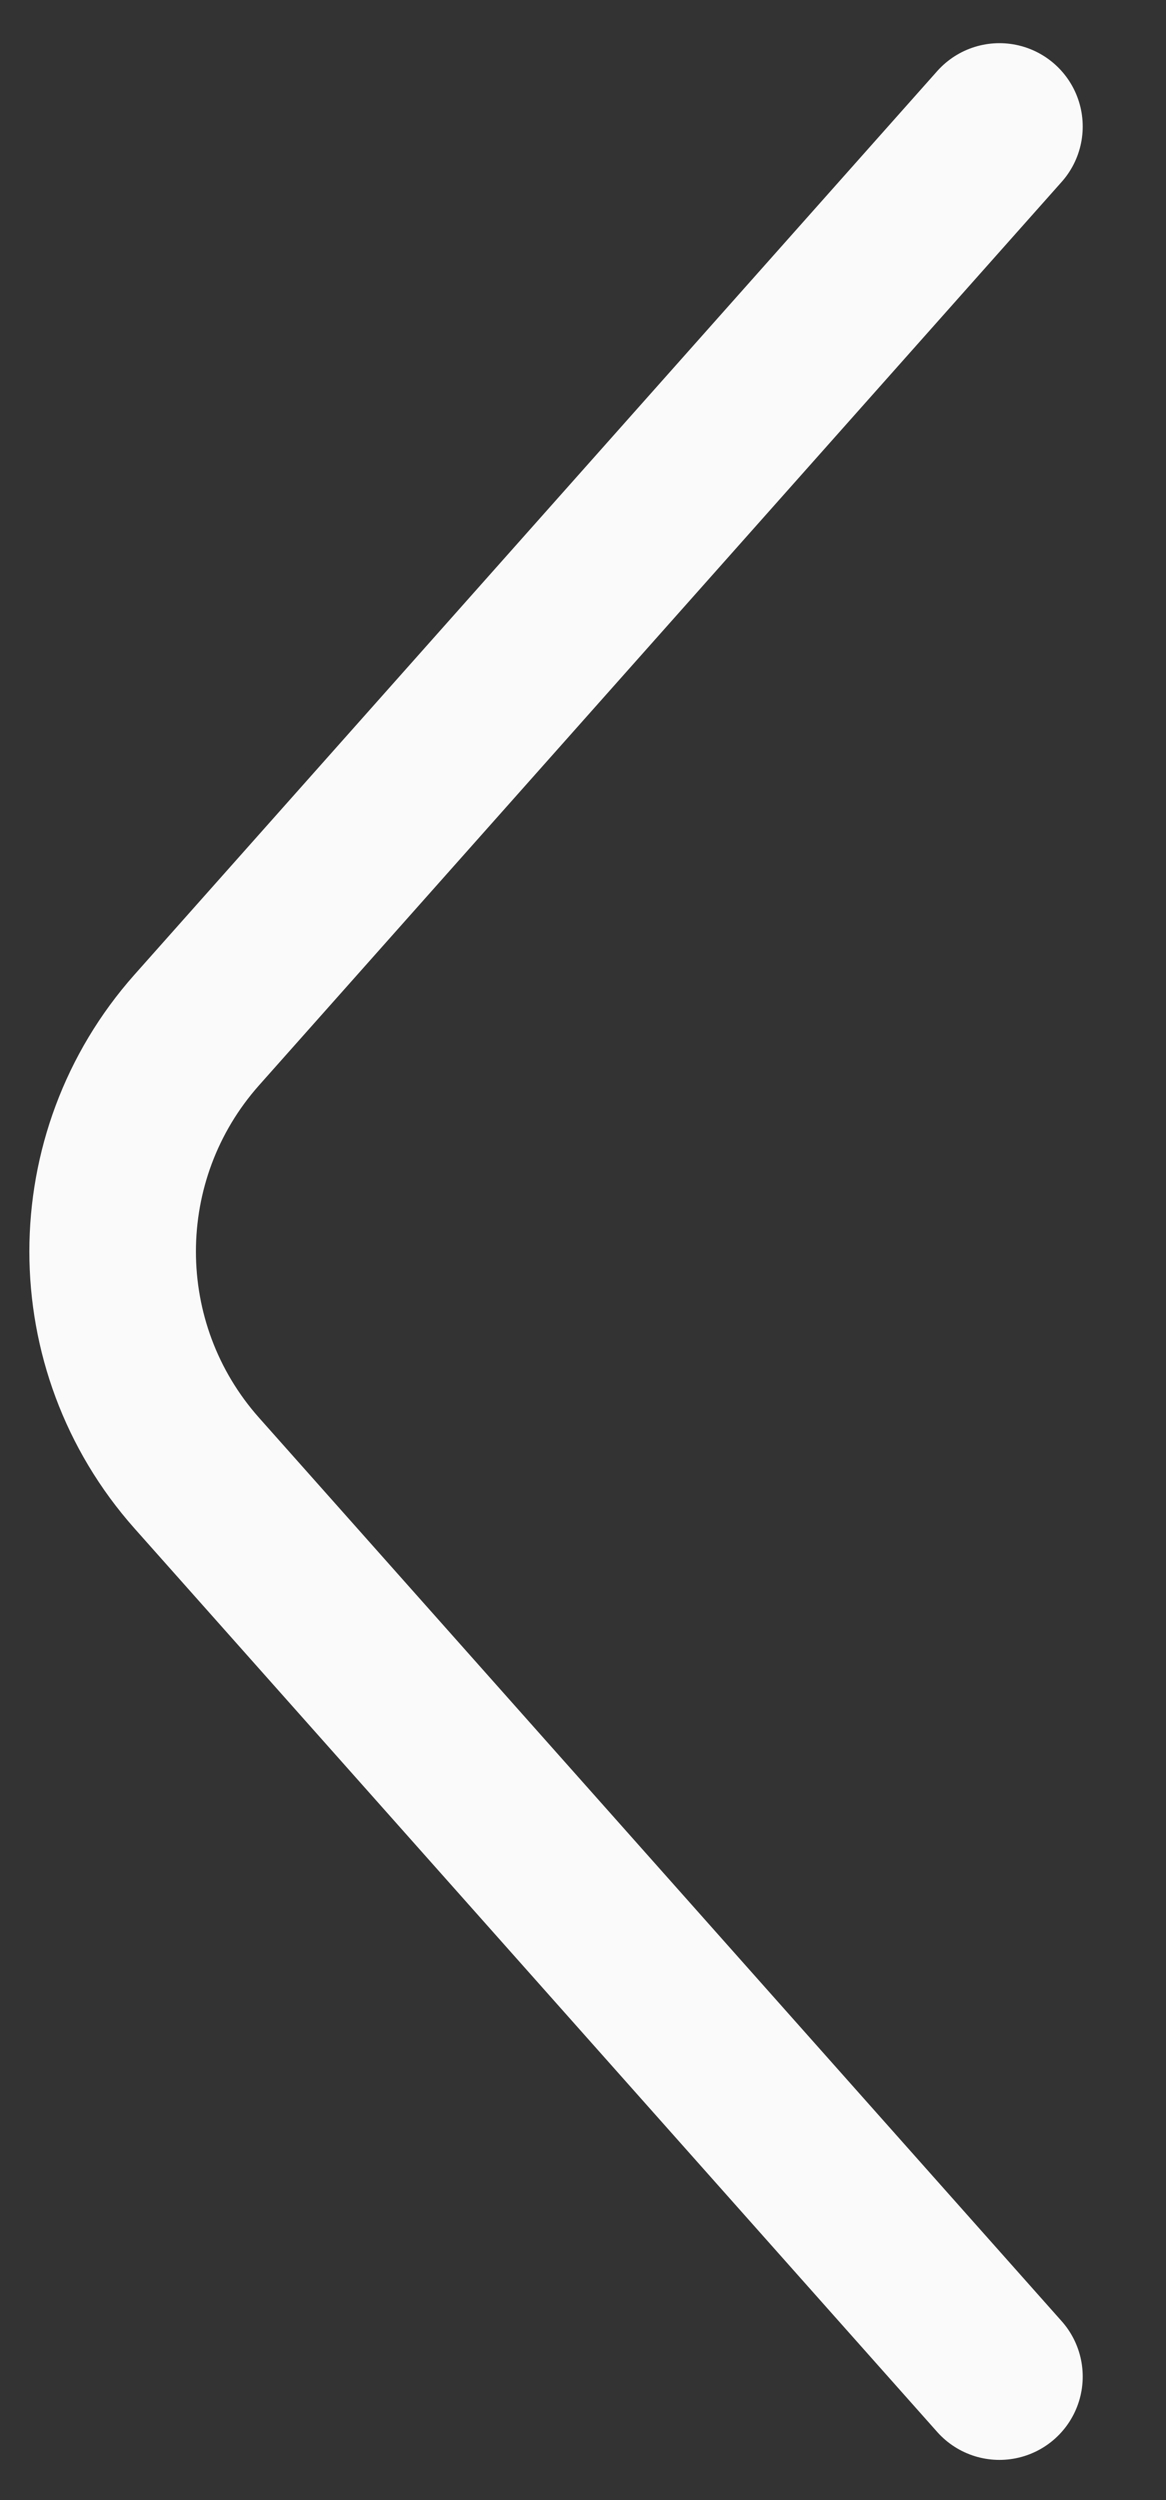 <svg width="7" height="15" viewBox="0 0 7 15" fill="none" xmlns="http://www.w3.org/2000/svg">
<rect x="0" y="0" width="7" height="15" fill="#333333" stroke="none"/>
<path d="M6 14.259L1.181 8.838C0.508 8.08 0.508 6.938 1.181 6.18L6 0.759" stroke="#FAFAFA" stroke-linecap="round" stroke-linejoin="round"/>
</svg>
